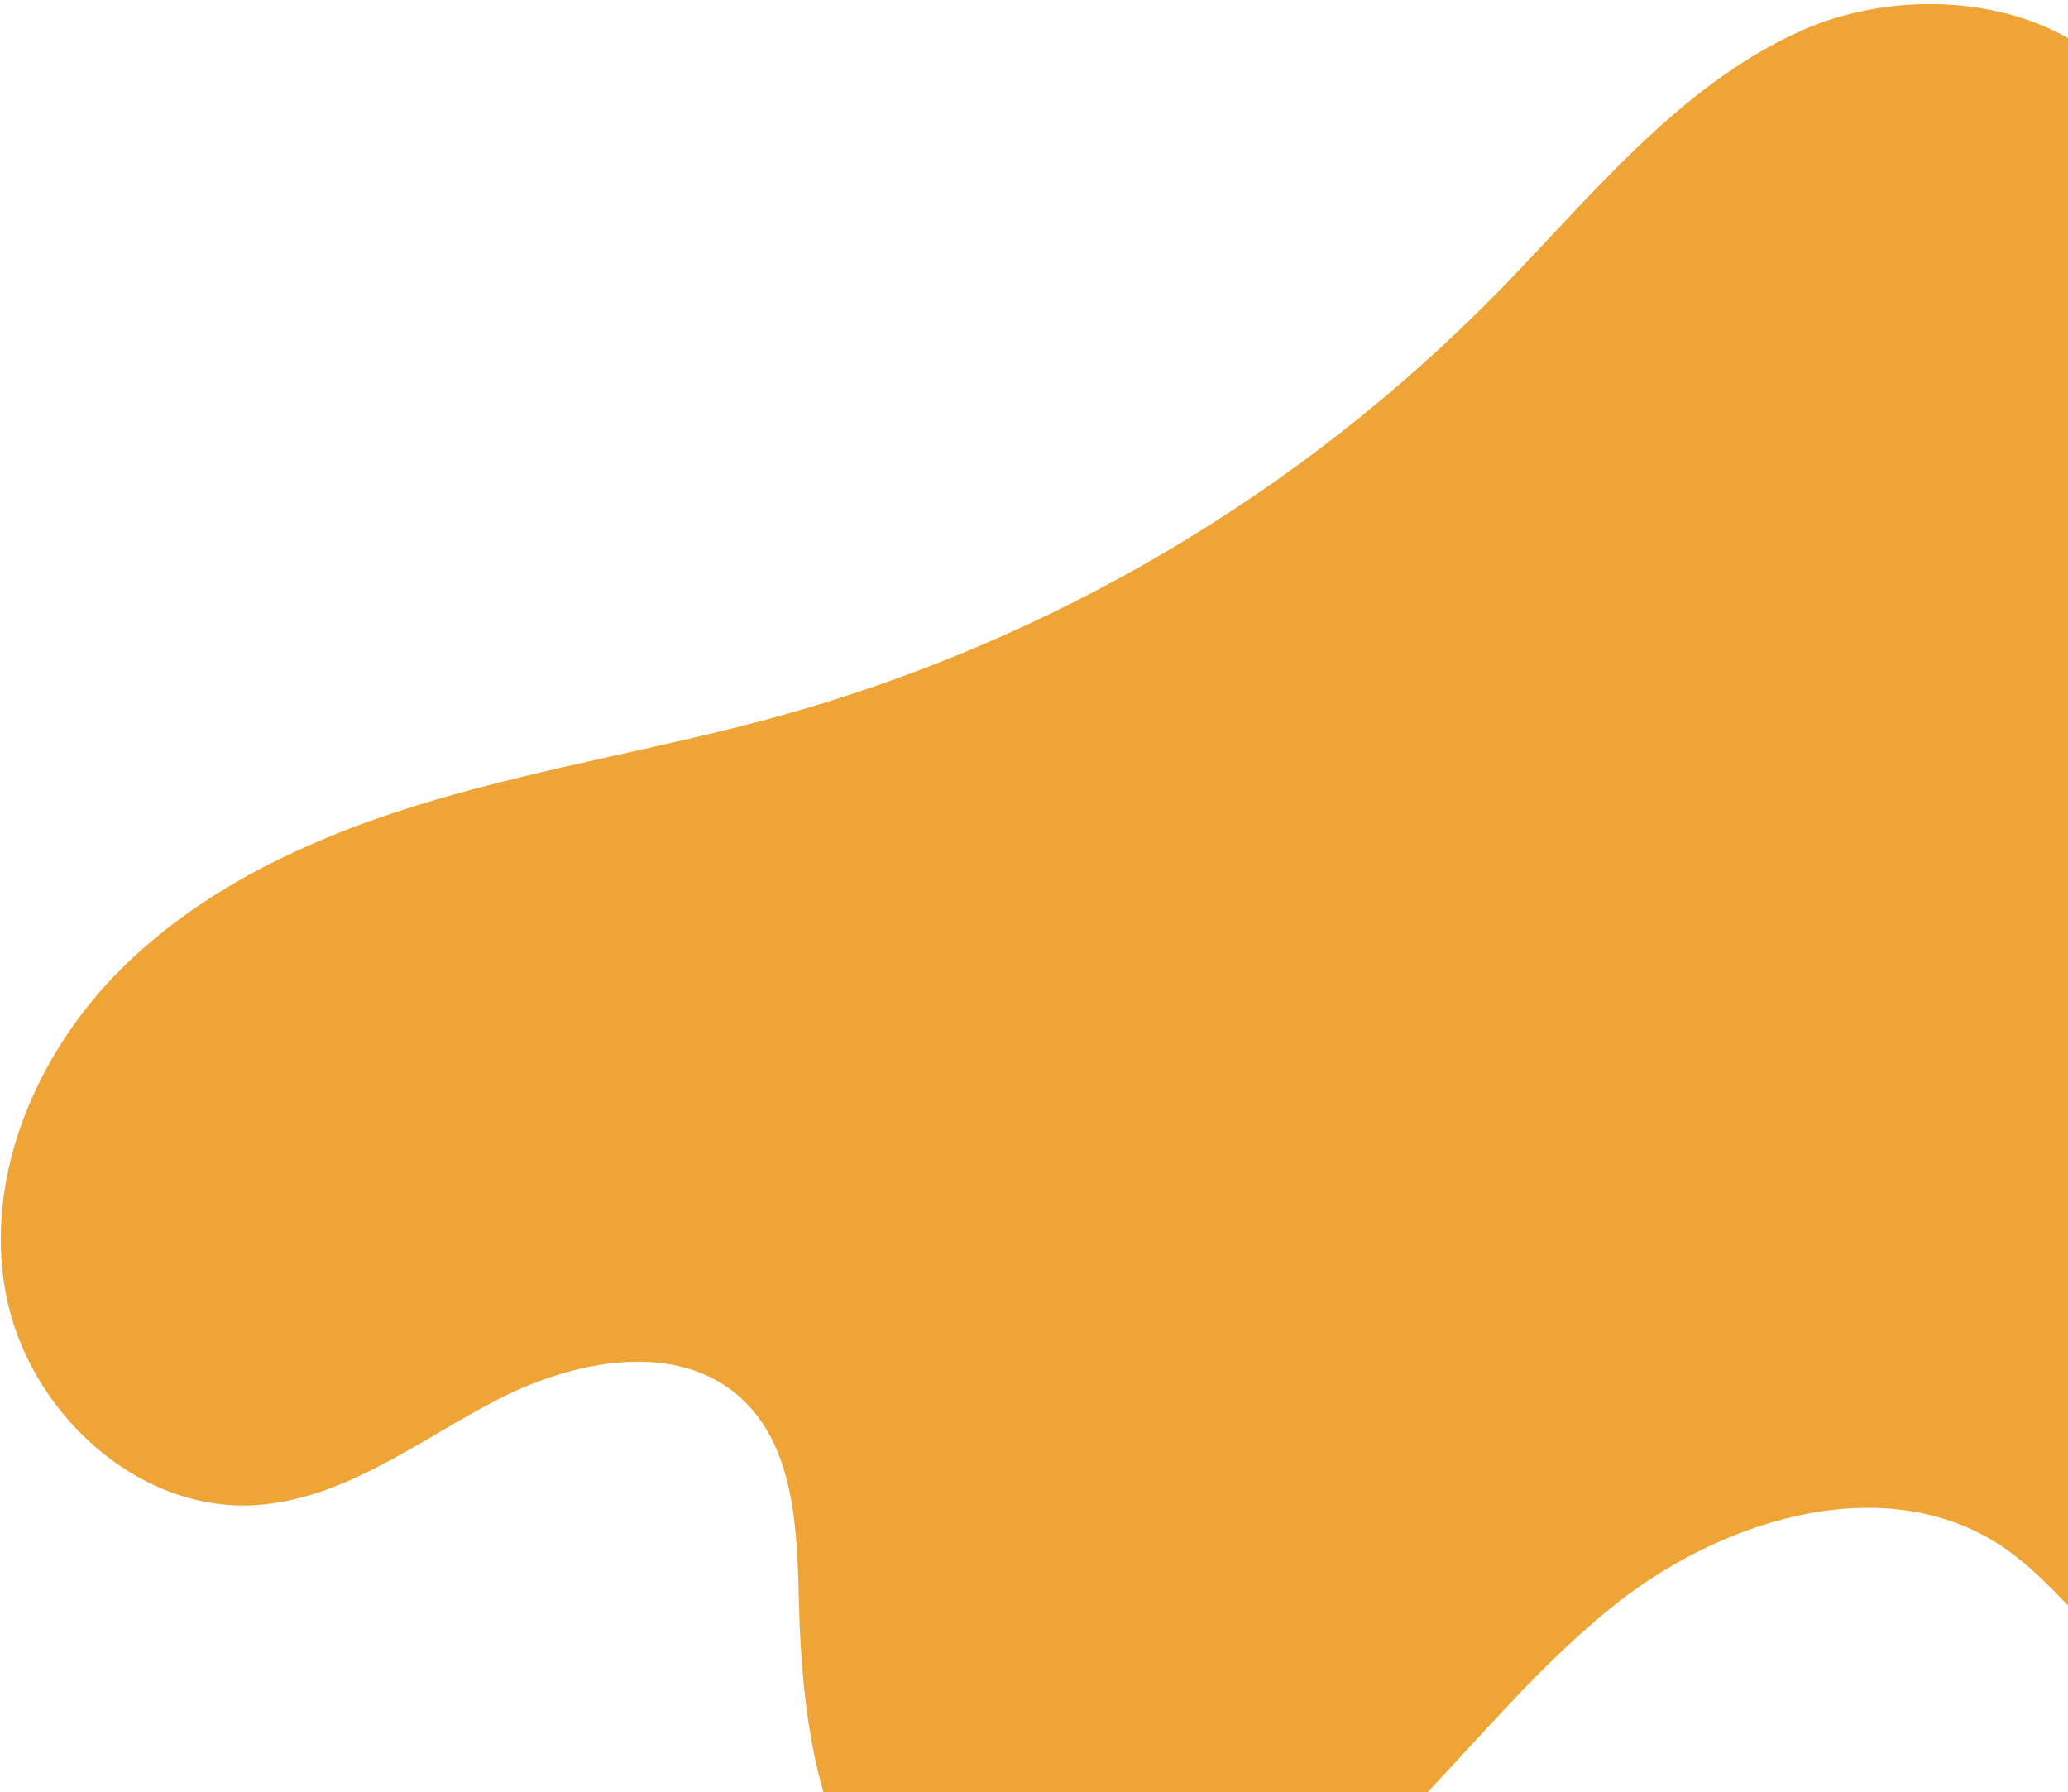<?xml version="1.0" encoding="UTF-8"?> <svg xmlns="http://www.w3.org/2000/svg" width="352" height="305" viewBox="0 0 352 305" fill="none"> <path d="M133.106 121.736C179.06 108.885 220.86 84.261 254.377 50.296C270.592 33.817 285.428 14.736 306.499 5.269C327.57 -4.198 357.644 0.806 366.062 22.356C370.703 34.234 367.647 47.506 366.178 60.17C364.709 72.833 365.731 87.522 375.688 95.504C388.681 105.914 407.461 98.674 423.721 95.144C444.057 90.727 469.607 95.853 477.617 115.075C481.953 125.482 479.857 137.819 473.997 147.456C468.136 157.094 458.95 164.279 449.092 169.729C434.848 177.608 417.847 183.188 409.576 197.212C403.345 207.766 403.599 220.852 404.894 233.05C406.19 245.249 408.33 257.744 405.285 269.622C402.24 281.5 392.167 292.687 379.913 292.271C363.578 291.717 354.871 273.062 341.484 263.67C321.905 249.934 294.034 258.014 275.258 272.805C256.481 287.597 242.805 308.073 224.038 322.855C205.271 337.637 177.386 345.718 157.814 331.974C139.669 319.233 136.472 293.989 135.96 271.825C135.68 259.764 135.083 246.229 126.23 238.035C115.254 227.895 97.484 231.48 84.251 238.409C71.018 245.339 58.456 255.192 43.546 256.144C23.25 257.438 4.692 240.051 0.974 220.046C-2.743 200.041 6.266 179.154 20.699 164.831C35.133 150.507 54.341 141.951 73.846 136.197C93.351 130.442 113.507 127.19 133.106 121.736Z" fill="#EEA535"></path> </svg> 